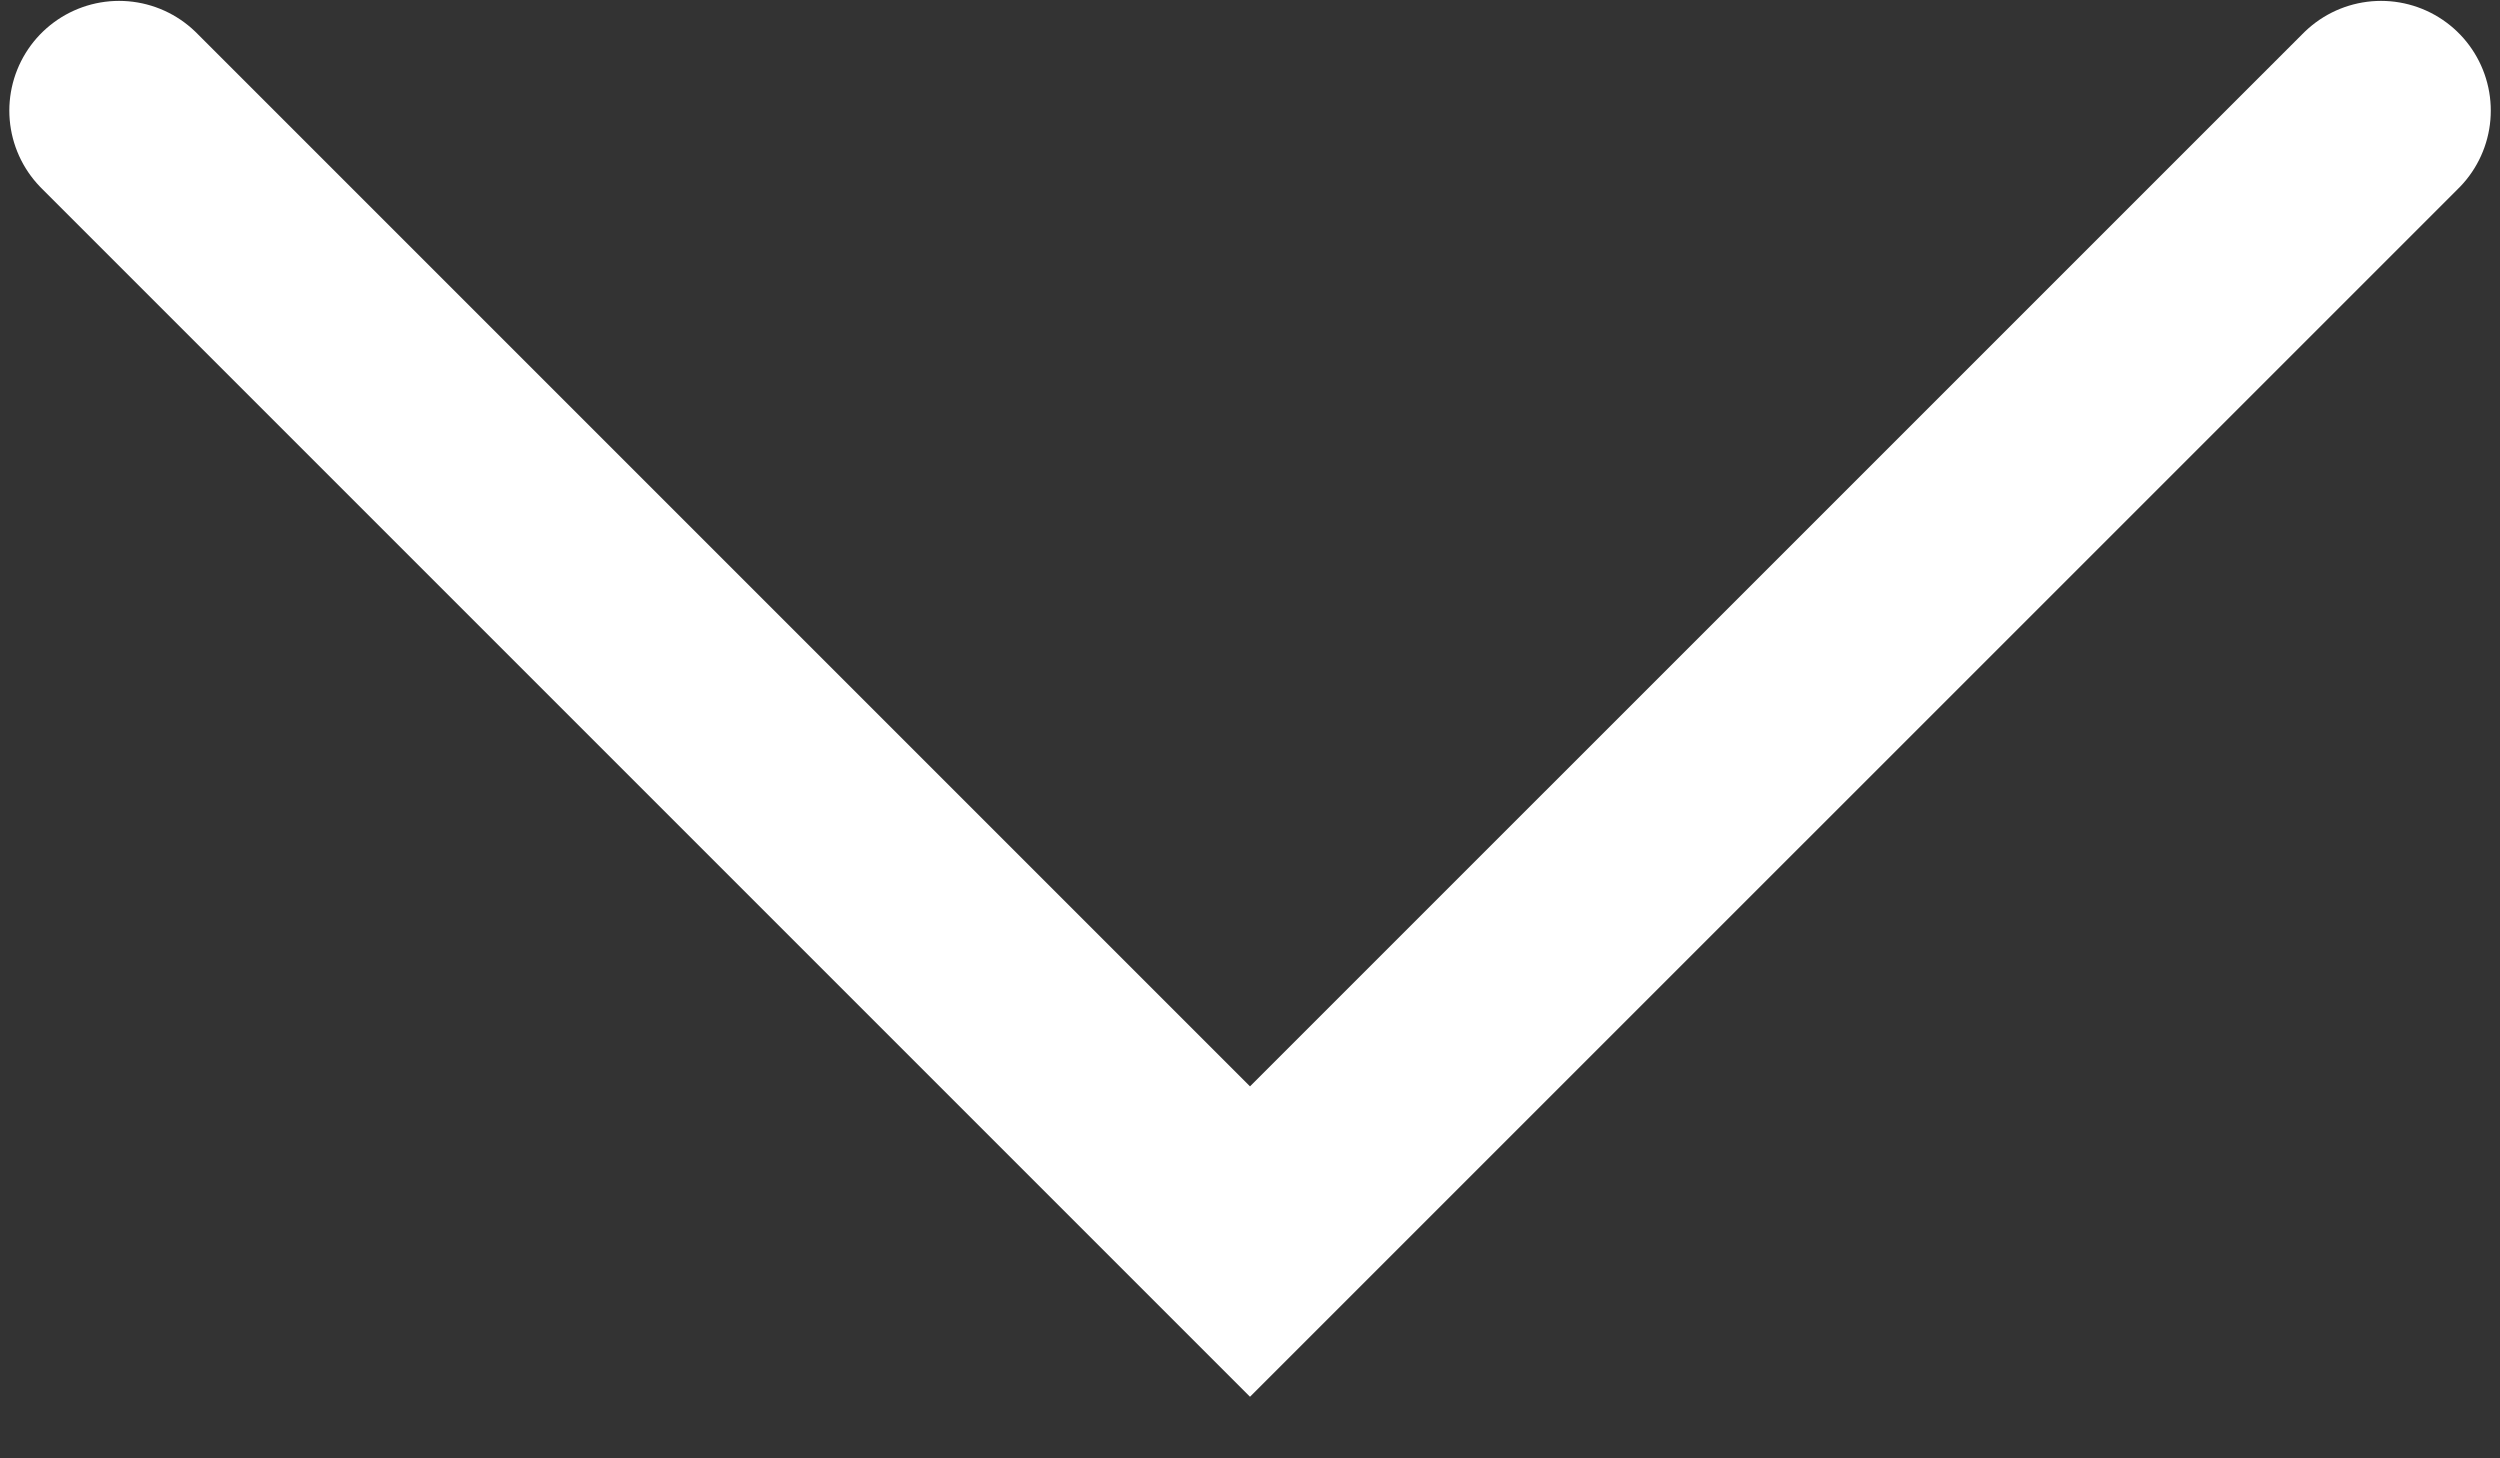 <svg width="24" height="14" viewBox="0 0 24 14" fill="none" xmlns="http://www.w3.org/2000/svg">
<rect x="0" y="0" width="24" height="14" fill="#333333" stroke="none"/>
<path d="M1.143 1.062L12 11.919L22.858 1.062" stroke="white" stroke-width="2.107" stroke-linecap="round"/>
</svg>
